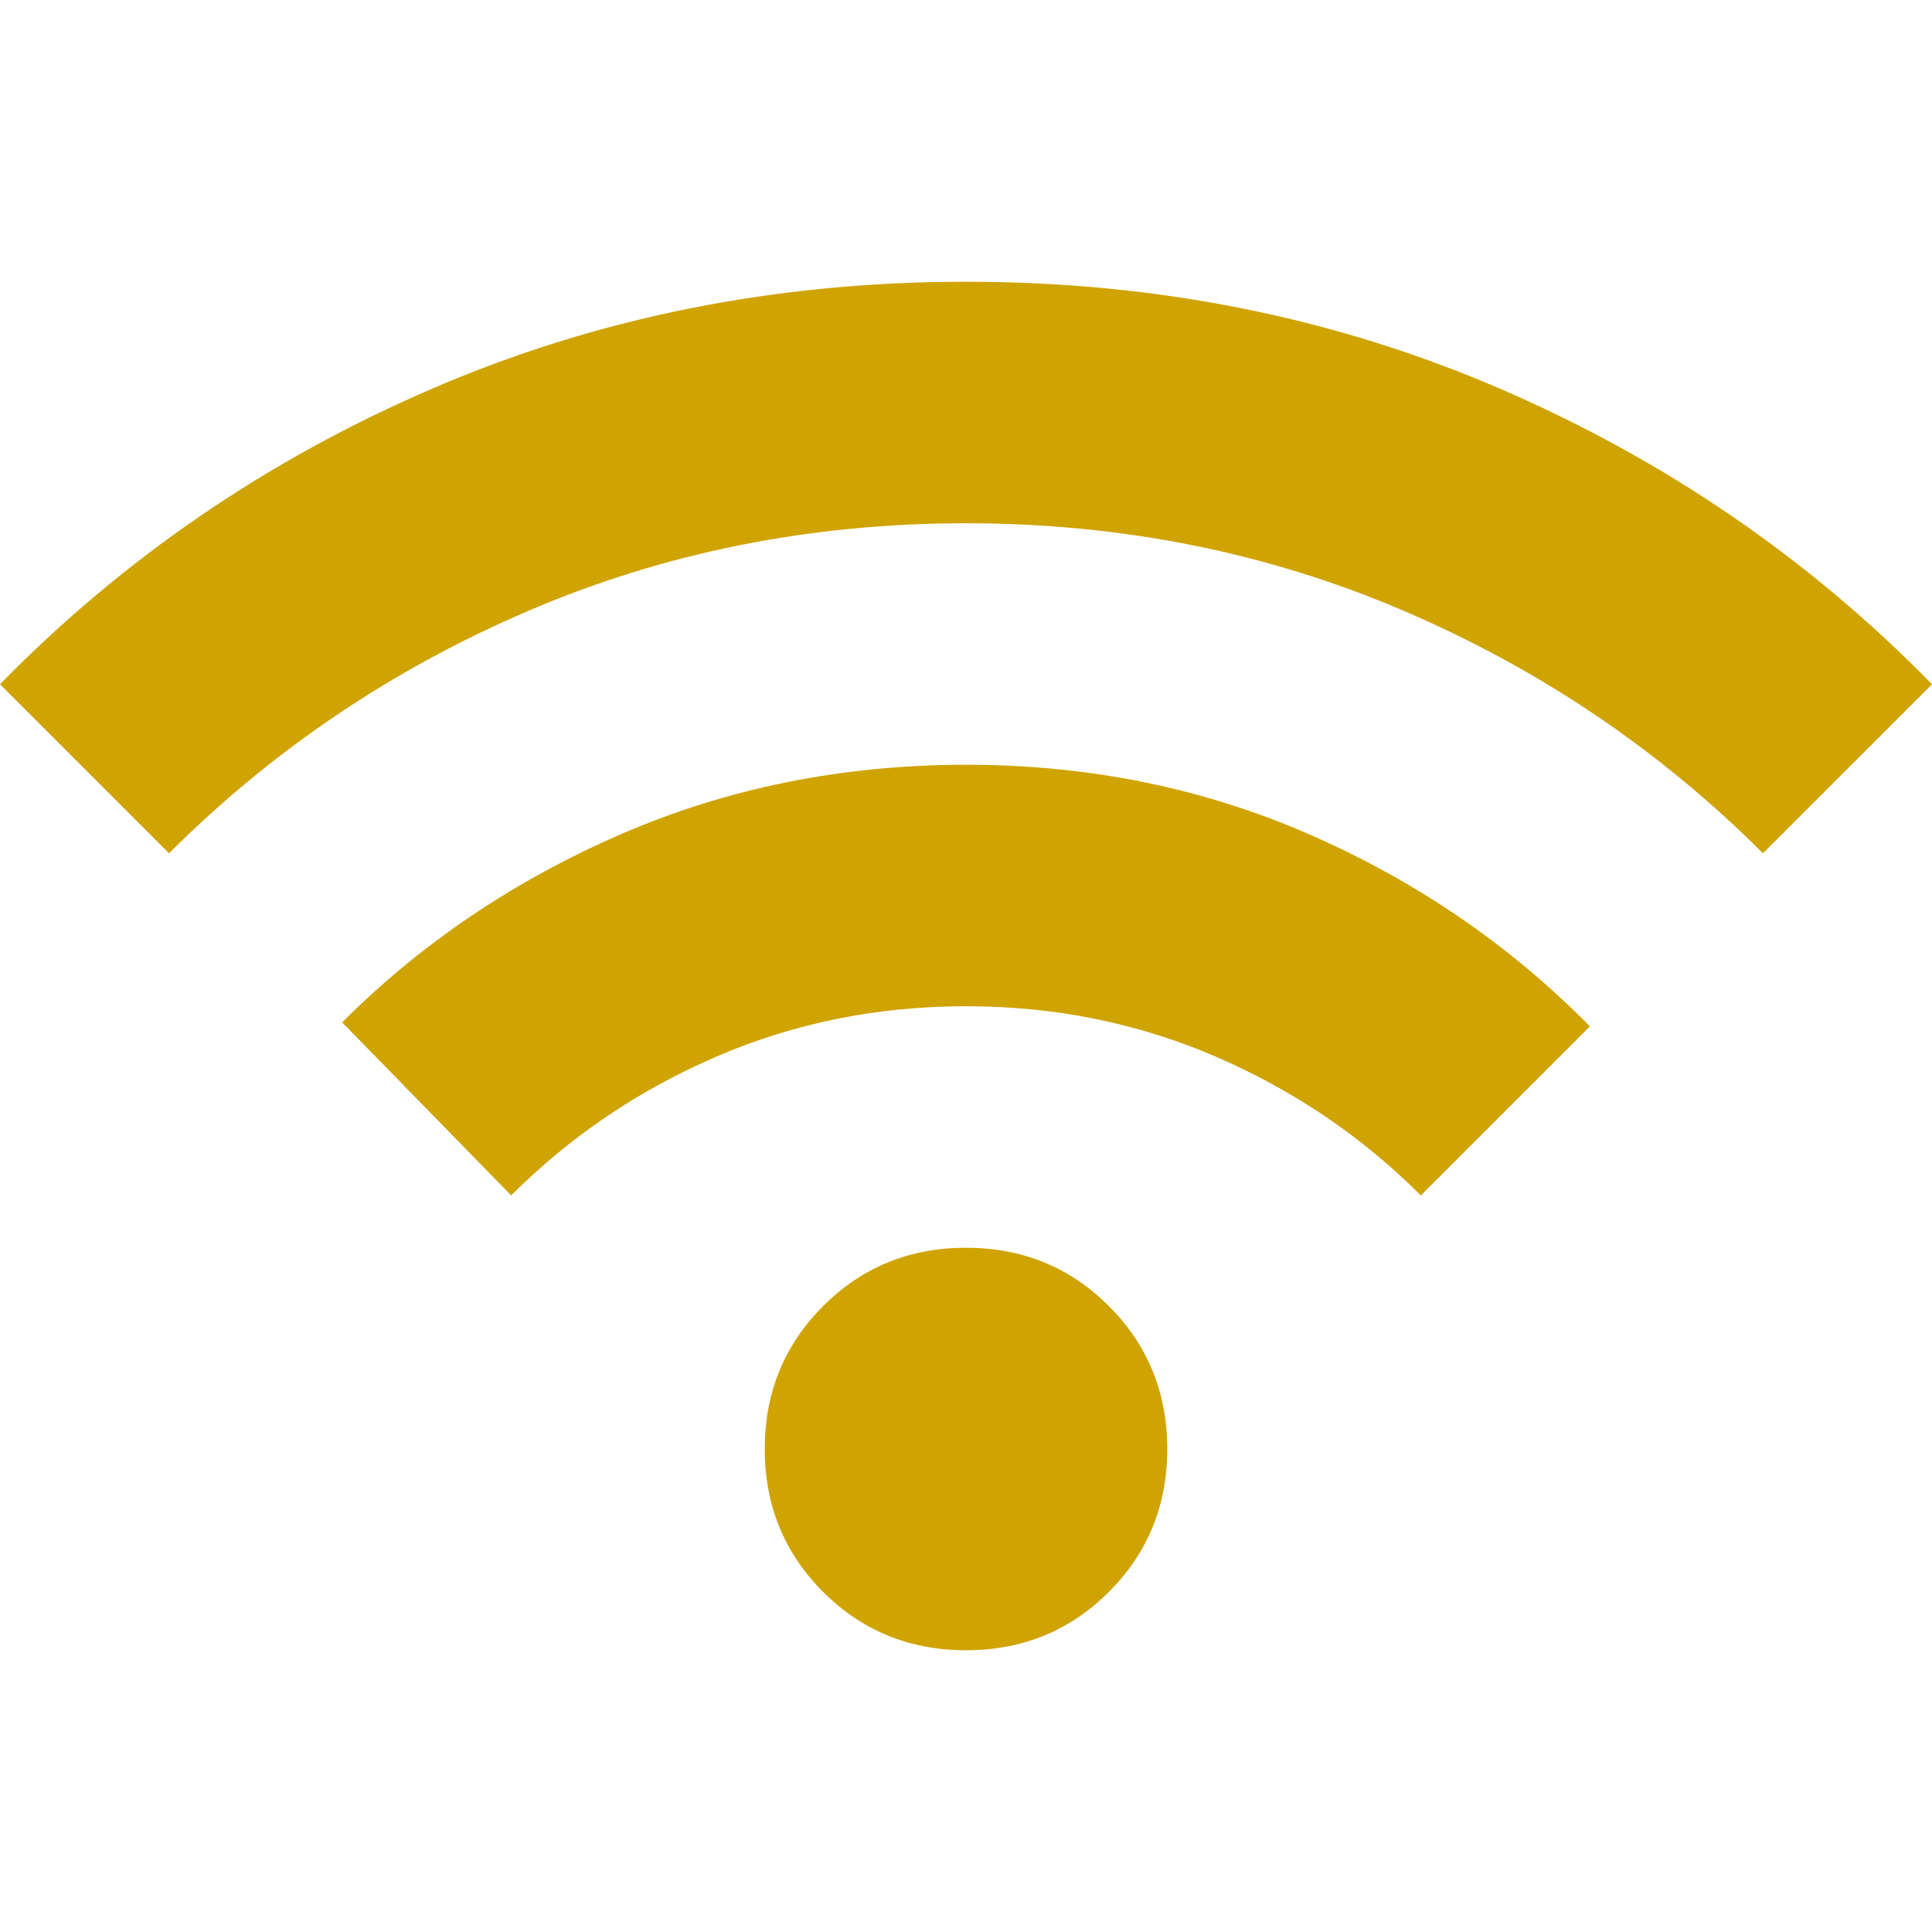 <?xml version="1.0" encoding="utf-8"?>
<svg width="24" height="24" viewBox="0 0 24 24" fill="none" xmlns="http://www.w3.org/2000/svg">
<g id="material-symbols:wifi">
<path id="Vector" d="M12 20.5C11.3 20.5 10.708 20.258 10.225 19.775C9.742 19.292 9.5 18.7 9.5 18C9.5 17.3 9.742 16.708 10.225 16.225C10.708 15.742 11.3 15.5 12 15.5C12.7 15.5 13.292 15.742 13.775 16.225C14.258 16.708 14.5 17.3 14.5 18C14.5 18.7 14.258 19.292 13.775 19.775C13.292 20.258 12.7 20.5 12 20.5ZM6.35 14.85L4.25 12.7C5.233 11.717 6.388 10.938 7.713 10.363C9.038 9.788 10.467 9.501 12 9.5C13.533 9.5 14.963 9.792 16.288 10.375C17.613 10.958 18.767 11.75 19.75 12.75L17.65 14.85C16.917 14.117 16.067 13.542 15.1 13.125C14.133 12.708 13.1 12.5 12 12.5C10.9 12.5 9.867 12.708 8.9 13.125C7.933 13.542 7.083 14.117 6.35 14.85ZM2.1 10.6L0 8.5C1.533 6.933 3.325 5.708 5.375 4.825C7.425 3.942 9.633 3.5 12 3.5C14.367 3.5 16.575 3.942 18.625 4.825C20.675 5.708 22.467 6.933 24 8.5L21.9 10.6C20.617 9.317 19.129 8.313 17.438 7.588C15.747 6.863 13.934 6.501 12 6.5C10.067 6.5 8.254 6.863 6.563 7.588C4.872 8.313 3.384 9.317 2.1 10.6Z" fill="#CFA300"/>
</g>
</svg>
